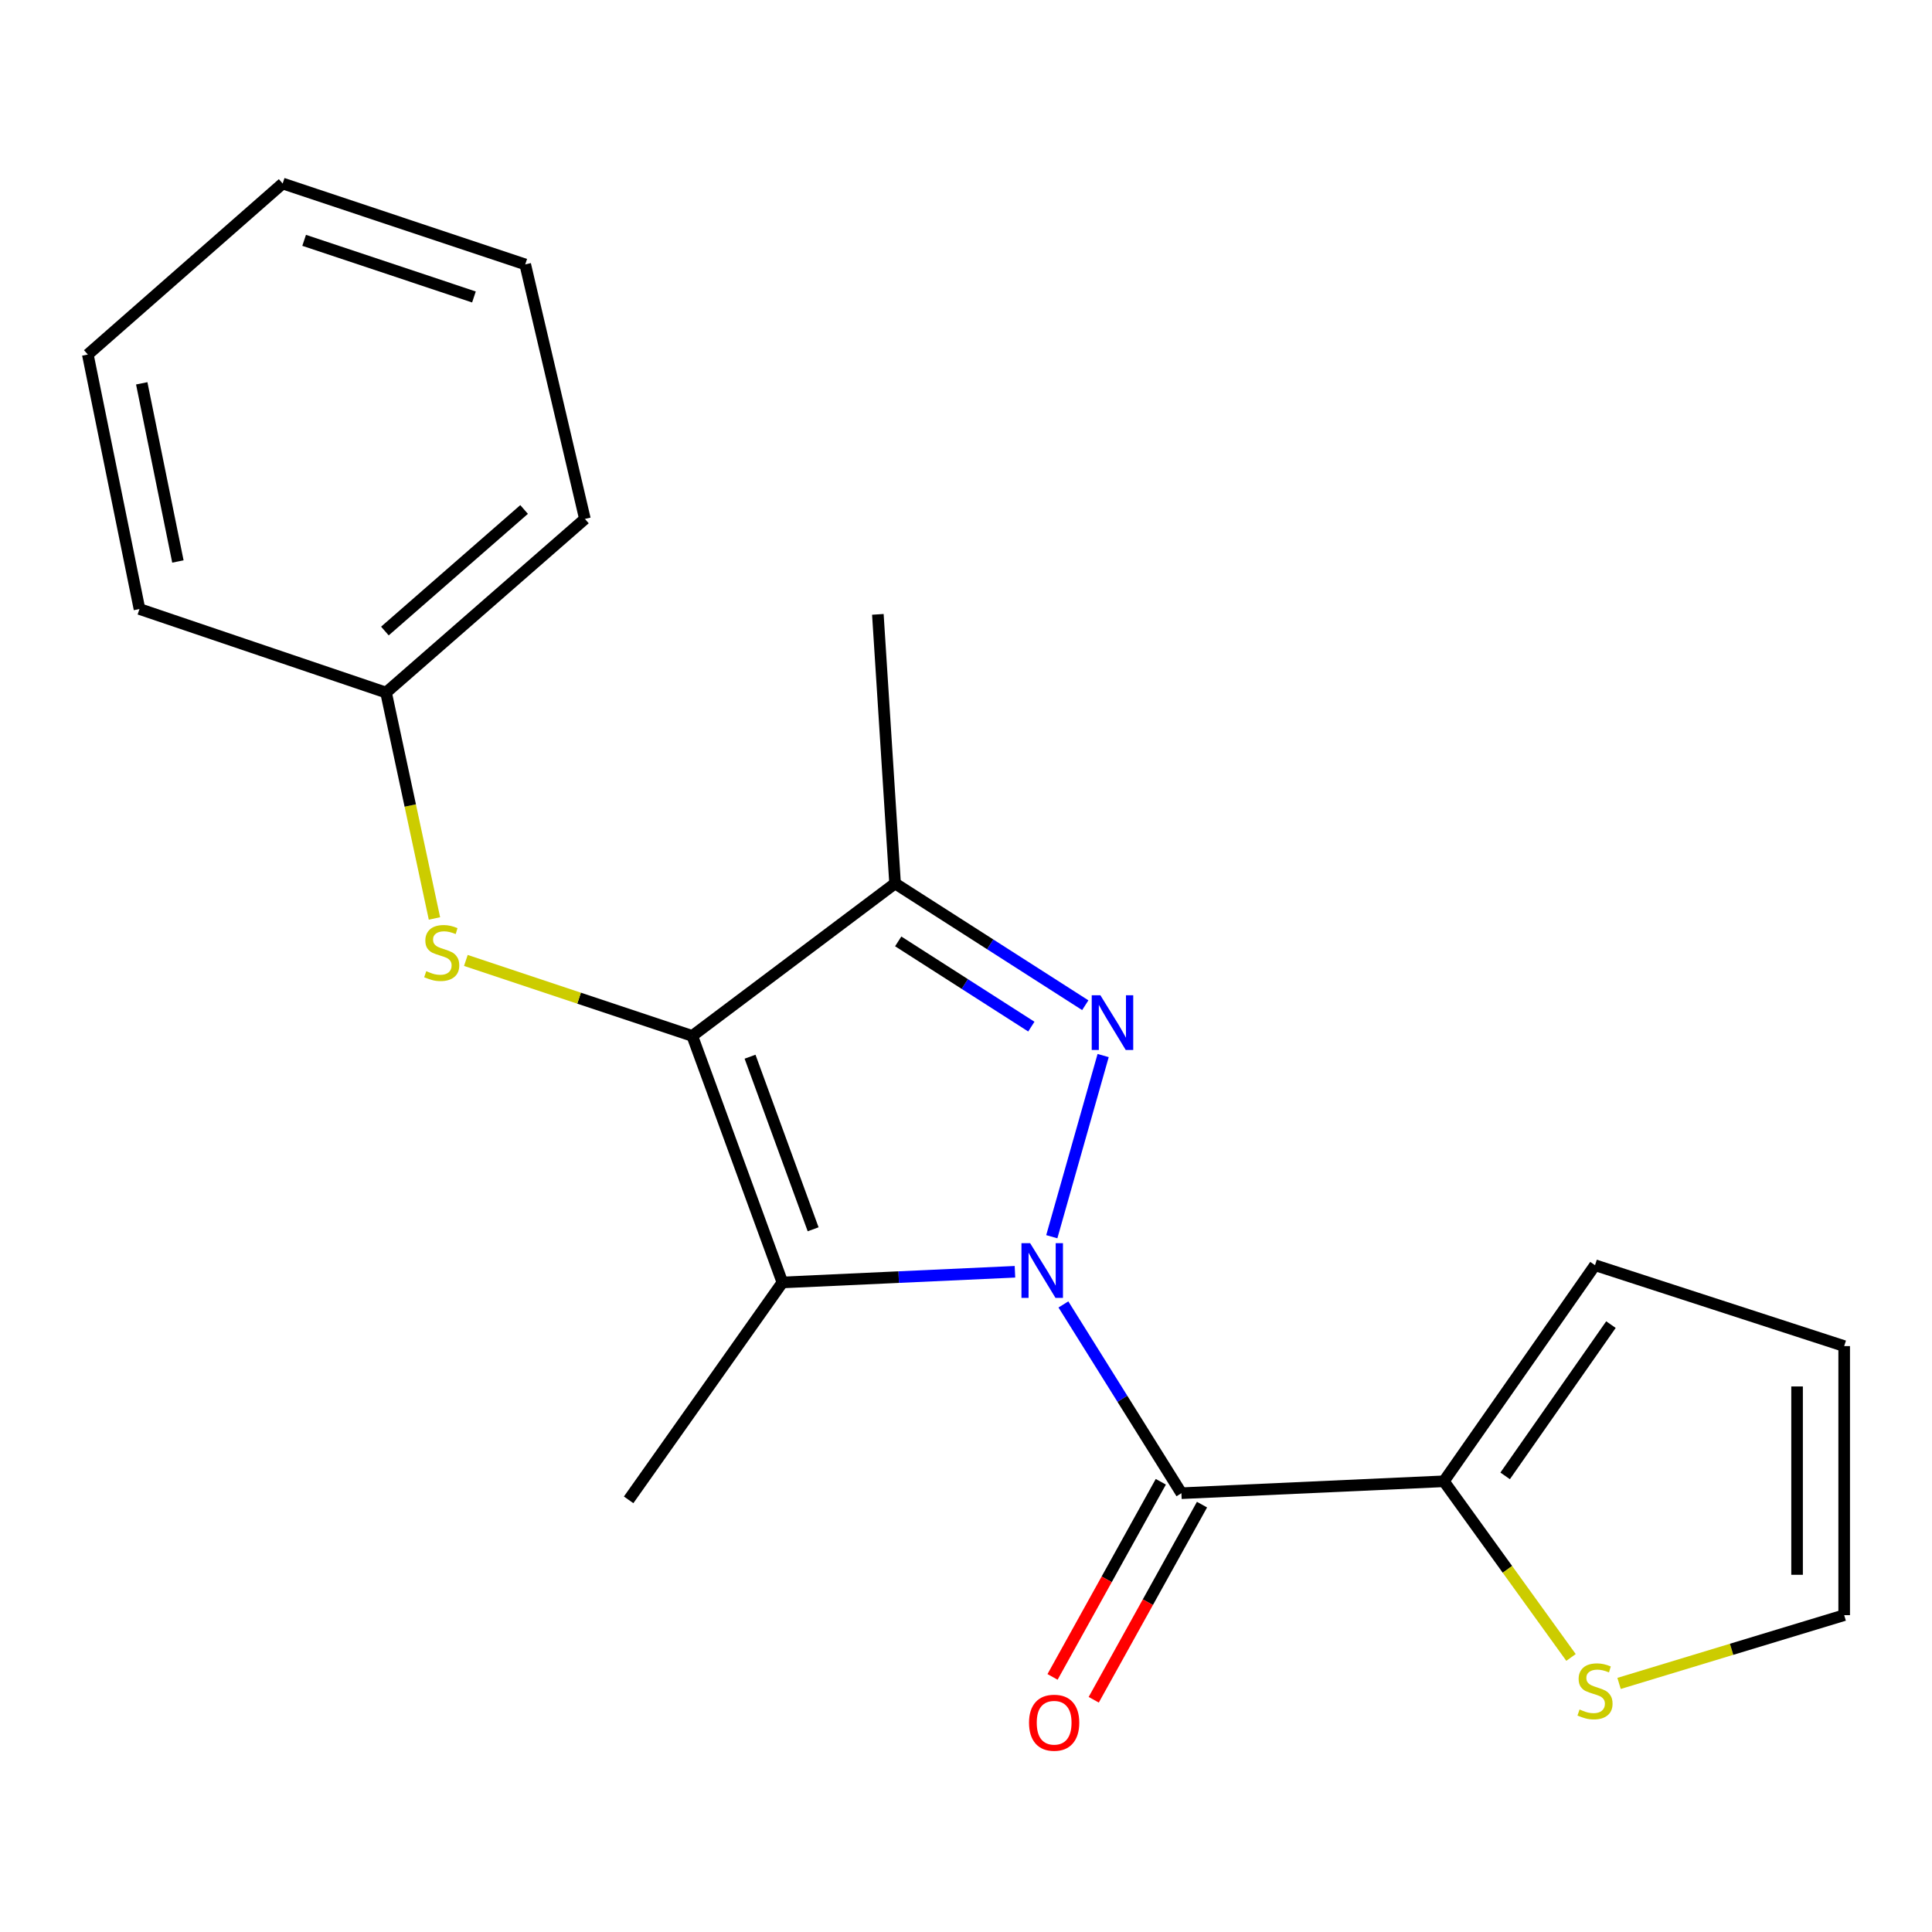 <?xml version='1.0' encoding='iso-8859-1'?>
<svg version='1.1' baseProfile='full'
              xmlns='http://www.w3.org/2000/svg'
                      xmlns:rdkit='http://www.rdkit.org/xml'
                      xmlns:xlink='http://www.w3.org/1999/xlink'
                  xml:space='preserve'
width='1000px' height='1000px' viewBox='0 0 1000 1000'>
<!-- END OF HEADER -->
<rect style='opacity:1.0;fill:#FFFFFF;stroke:none' width='1000' height='1000' x='0' y='0'> </rect>
<path class='bond-0' d='M 544.405,640.122 L 570.986,546.349' style='fill:none;fill-rule:evenodd;stroke:#0000FF;stroke-width:6px;stroke-linecap:butt;stroke-linejoin:miter;stroke-opacity:1' />
<path class='bond-1' d='M 525.34,658.264 L 465.158,661.028' style='fill:none;fill-rule:evenodd;stroke:#0000FF;stroke-width:6px;stroke-linecap:butt;stroke-linejoin:miter;stroke-opacity:1' />
<path class='bond-1' d='M 465.158,661.028 L 404.976,663.793' style='fill:none;fill-rule:evenodd;stroke:#000000;stroke-width:6px;stroke-linecap:butt;stroke-linejoin:miter;stroke-opacity:1' />
<path class='bond-3' d='M 550.421,675.174 L 580.959,724.026' style='fill:none;fill-rule:evenodd;stroke:#0000FF;stroke-width:6px;stroke-linecap:butt;stroke-linejoin:miter;stroke-opacity:1' />
<path class='bond-3' d='M 580.959,724.026 L 611.496,772.878' style='fill:none;fill-rule:evenodd;stroke:#000000;stroke-width:6px;stroke-linecap:butt;stroke-linejoin:miter;stroke-opacity:1' />
<path class='bond-4' d='M 561.736,520.295 L 512.513,488.784' style='fill:none;fill-rule:evenodd;stroke:#0000FF;stroke-width:6px;stroke-linecap:butt;stroke-linejoin:miter;stroke-opacity:1' />
<path class='bond-4' d='M 512.513,488.784 L 463.291,457.272' style='fill:none;fill-rule:evenodd;stroke:#000000;stroke-width:6px;stroke-linecap:butt;stroke-linejoin:miter;stroke-opacity:1' />
<path class='bond-4' d='M 533.823,531.377 L 499.367,509.319' style='fill:none;fill-rule:evenodd;stroke:#0000FF;stroke-width:6px;stroke-linecap:butt;stroke-linejoin:miter;stroke-opacity:1' />
<path class='bond-4' d='M 499.367,509.319 L 464.911,487.261' style='fill:none;fill-rule:evenodd;stroke:#000000;stroke-width:6px;stroke-linecap:butt;stroke-linejoin:miter;stroke-opacity:1' />
<path class='bond-2' d='M 404.976,663.793 L 358.324,536.177' style='fill:none;fill-rule:evenodd;stroke:#000000;stroke-width:6px;stroke-linecap:butt;stroke-linejoin:miter;stroke-opacity:1' />
<path class='bond-2' d='M 420.878,636.279 L 388.222,546.948' style='fill:none;fill-rule:evenodd;stroke:#000000;stroke-width:6px;stroke-linecap:butt;stroke-linejoin:miter;stroke-opacity:1' />
<path class='bond-12' d='M 404.976,663.793 L 325.38,776.318' style='fill:none;fill-rule:evenodd;stroke:#000000;stroke-width:6px;stroke-linecap:butt;stroke-linejoin:miter;stroke-opacity:1' />
<path class='bond-6' d='M 358.324,536.177 L 299.728,516.647' style='fill:none;fill-rule:evenodd;stroke:#000000;stroke-width:6px;stroke-linecap:butt;stroke-linejoin:miter;stroke-opacity:1' />
<path class='bond-6' d='M 299.728,516.647 L 241.133,497.118' style='fill:none;fill-rule:evenodd;stroke:#CCCC00;stroke-width:6px;stroke-linecap:butt;stroke-linejoin:miter;stroke-opacity:1' />
<path class='bond-20' d='M 358.324,536.177 L 463.291,457.272' style='fill:none;fill-rule:evenodd;stroke:#000000;stroke-width:6px;stroke-linecap:butt;stroke-linejoin:miter;stroke-opacity:1' />
<path class='bond-5' d='M 611.496,772.878 L 747.348,766.714' style='fill:none;fill-rule:evenodd;stroke:#000000;stroke-width:6px;stroke-linecap:butt;stroke-linejoin:miter;stroke-opacity:1' />
<path class='bond-8' d='M 600.836,766.963 L 572.814,817.464' style='fill:none;fill-rule:evenodd;stroke:#000000;stroke-width:6px;stroke-linecap:butt;stroke-linejoin:miter;stroke-opacity:1' />
<path class='bond-8' d='M 572.814,817.464 L 544.792,867.965' style='fill:none;fill-rule:evenodd;stroke:#FF0000;stroke-width:6px;stroke-linecap:butt;stroke-linejoin:miter;stroke-opacity:1' />
<path class='bond-8' d='M 622.156,778.793 L 594.134,829.294' style='fill:none;fill-rule:evenodd;stroke:#000000;stroke-width:6px;stroke-linecap:butt;stroke-linejoin:miter;stroke-opacity:1' />
<path class='bond-8' d='M 594.134,829.294 L 566.112,879.795' style='fill:none;fill-rule:evenodd;stroke:#FF0000;stroke-width:6px;stroke-linecap:butt;stroke-linejoin:miter;stroke-opacity:1' />
<path class='bond-14' d='M 463.291,457.272 L 454.377,317.994' style='fill:none;fill-rule:evenodd;stroke:#000000;stroke-width:6px;stroke-linecap:butt;stroke-linejoin:miter;stroke-opacity:1' />
<path class='bond-7' d='M 747.348,766.714 L 780.251,812.305' style='fill:none;fill-rule:evenodd;stroke:#000000;stroke-width:6px;stroke-linecap:butt;stroke-linejoin:miter;stroke-opacity:1' />
<path class='bond-7' d='M 780.251,812.305 L 813.153,857.896' style='fill:none;fill-rule:evenodd;stroke:#CCCC00;stroke-width:6px;stroke-linecap:butt;stroke-linejoin:miter;stroke-opacity:1' />
<path class='bond-9' d='M 747.348,766.714 L 825.575,654.866' style='fill:none;fill-rule:evenodd;stroke:#000000;stroke-width:6px;stroke-linecap:butt;stroke-linejoin:miter;stroke-opacity:1' />
<path class='bond-9' d='M 779.062,763.912 L 833.822,685.618' style='fill:none;fill-rule:evenodd;stroke:#000000;stroke-width:6px;stroke-linecap:butt;stroke-linejoin:miter;stroke-opacity:1' />
<path class='bond-13' d='M 224.874,475.394 L 212.349,416.931' style='fill:none;fill-rule:evenodd;stroke:#CCCC00;stroke-width:6px;stroke-linecap:butt;stroke-linejoin:miter;stroke-opacity:1' />
<path class='bond-13' d='M 212.349,416.931 L 199.823,358.469' style='fill:none;fill-rule:evenodd;stroke:#000000;stroke-width:6px;stroke-linecap:butt;stroke-linejoin:miter;stroke-opacity:1' />
<path class='bond-10' d='M 838.024,871.334 L 896.285,853.668' style='fill:none;fill-rule:evenodd;stroke:#CCCC00;stroke-width:6px;stroke-linecap:butt;stroke-linejoin:miter;stroke-opacity:1' />
<path class='bond-10' d='M 896.285,853.668 L 954.545,836.002' style='fill:none;fill-rule:evenodd;stroke:#000000;stroke-width:6px;stroke-linecap:butt;stroke-linejoin:miter;stroke-opacity:1' />
<path class='bond-11' d='M 825.575,654.866 L 954.545,696.736' style='fill:none;fill-rule:evenodd;stroke:#000000;stroke-width:6px;stroke-linecap:butt;stroke-linejoin:miter;stroke-opacity:1' />
<path class='bond-21' d='M 954.545,836.002 L 954.545,696.736' style='fill:none;fill-rule:evenodd;stroke:#000000;stroke-width:6px;stroke-linecap:butt;stroke-linejoin:miter;stroke-opacity:1' />
<path class='bond-21' d='M 930.163,815.112 L 930.163,717.626' style='fill:none;fill-rule:evenodd;stroke:#000000;stroke-width:6px;stroke-linecap:butt;stroke-linejoin:miter;stroke-opacity:1' />
<path class='bond-15' d='M 199.823,358.469 L 302.745,268.592' style='fill:none;fill-rule:evenodd;stroke:#000000;stroke-width:6px;stroke-linecap:butt;stroke-linejoin:miter;stroke-opacity:1' />
<path class='bond-15' d='M 199.224,326.622 L 271.269,263.708' style='fill:none;fill-rule:evenodd;stroke:#000000;stroke-width:6px;stroke-linecap:butt;stroke-linejoin:miter;stroke-opacity:1' />
<path class='bond-16' d='M 199.823,358.469 L 72.194,315.23' style='fill:none;fill-rule:evenodd;stroke:#000000;stroke-width:6px;stroke-linecap:butt;stroke-linejoin:miter;stroke-opacity:1' />
<path class='bond-17' d='M 302.745,268.592 L 271.86,136.858' style='fill:none;fill-rule:evenodd;stroke:#000000;stroke-width:6px;stroke-linecap:butt;stroke-linejoin:miter;stroke-opacity:1' />
<path class='bond-18' d='M 72.194,315.23 L 45.455,183.497' style='fill:none;fill-rule:evenodd;stroke:#000000;stroke-width:6px;stroke-linecap:butt;stroke-linejoin:miter;stroke-opacity:1' />
<path class='bond-18' d='M 92.079,290.62 L 73.361,198.406' style='fill:none;fill-rule:evenodd;stroke:#000000;stroke-width:6px;stroke-linecap:butt;stroke-linejoin:miter;stroke-opacity:1' />
<path class='bond-22' d='M 271.86,136.858 L 146.304,94.988' style='fill:none;fill-rule:evenodd;stroke:#000000;stroke-width:6px;stroke-linecap:butt;stroke-linejoin:miter;stroke-opacity:1' />
<path class='bond-22' d='M 245.313,153.708 L 157.424,124.399' style='fill:none;fill-rule:evenodd;stroke:#000000;stroke-width:6px;stroke-linecap:butt;stroke-linejoin:miter;stroke-opacity:1' />
<path class='bond-19' d='M 45.455,183.497 L 146.304,94.988' style='fill:none;fill-rule:evenodd;stroke:#000000;stroke-width:6px;stroke-linecap:butt;stroke-linejoin:miter;stroke-opacity:1' />
<path  class='atom-0' d='M 533.186 643.456
L 542.466 658.456
Q 543.386 659.936, 544.866 662.616
Q 546.346 665.296, 546.426 665.456
L 546.426 643.456
L 550.186 643.456
L 550.186 671.776
L 546.306 671.776
L 536.346 655.376
Q 535.186 653.456, 533.946 651.256
Q 532.746 649.056, 532.386 648.376
L 532.386 671.776
L 528.706 671.776
L 528.706 643.456
L 533.186 643.456
' fill='#0000FF'/>
<path  class='atom-1' d='M 569.556 515.149
L 578.836 530.149
Q 579.756 531.629, 581.236 534.309
Q 582.716 536.989, 582.796 537.149
L 582.796 515.149
L 586.556 515.149
L 586.556 543.469
L 582.676 543.469
L 572.716 527.069
Q 571.556 525.149, 570.316 522.949
Q 569.116 520.749, 568.756 520.069
L 568.756 543.469
L 565.076 543.469
L 565.076 515.149
L 569.556 515.149
' fill='#0000FF'/>
<path  class='atom-7' d='M 220.635 502.672
Q 220.955 502.792, 222.275 503.352
Q 223.595 503.912, 225.035 504.272
Q 226.515 504.592, 227.955 504.592
Q 230.635 504.592, 232.195 503.312
Q 233.755 501.992, 233.755 499.712
Q 233.755 498.152, 232.955 497.192
Q 232.195 496.232, 230.995 495.712
Q 229.795 495.192, 227.795 494.592
Q 225.275 493.832, 223.755 493.112
Q 222.275 492.392, 221.195 490.872
Q 220.155 489.352, 220.155 486.792
Q 220.155 483.232, 222.555 481.032
Q 224.995 478.832, 229.795 478.832
Q 233.075 478.832, 236.795 480.392
L 235.875 483.472
Q 232.475 482.072, 229.915 482.072
Q 227.155 482.072, 225.635 483.232
Q 224.115 484.352, 224.155 486.312
Q 224.155 487.832, 224.915 488.752
Q 225.715 489.672, 226.835 490.192
Q 227.995 490.712, 229.915 491.312
Q 232.475 492.112, 233.995 492.912
Q 235.515 493.712, 236.595 495.352
Q 237.715 496.952, 237.715 499.712
Q 237.715 503.632, 235.075 505.752
Q 232.475 507.832, 228.115 507.832
Q 225.595 507.832, 223.675 507.272
Q 221.795 506.752, 219.555 505.832
L 220.635 502.672
' fill='#CCCC00'/>
<path  class='atom-8' d='M 817.575 884.829
Q 817.895 884.949, 819.215 885.509
Q 820.535 886.069, 821.975 886.429
Q 823.455 886.749, 824.895 886.749
Q 827.575 886.749, 829.135 885.469
Q 830.695 884.149, 830.695 881.869
Q 830.695 880.309, 829.895 879.349
Q 829.135 878.389, 827.935 877.869
Q 826.735 877.349, 824.735 876.749
Q 822.215 875.989, 820.695 875.269
Q 819.215 874.549, 818.135 873.029
Q 817.095 871.509, 817.095 868.949
Q 817.095 865.389, 819.495 863.189
Q 821.935 860.989, 826.735 860.989
Q 830.015 860.989, 833.735 862.549
L 832.815 865.629
Q 829.415 864.229, 826.855 864.229
Q 824.095 864.229, 822.575 865.389
Q 821.055 866.509, 821.095 868.469
Q 821.095 869.989, 821.855 870.909
Q 822.655 871.829, 823.775 872.349
Q 824.935 872.869, 826.855 873.469
Q 829.415 874.269, 830.935 875.069
Q 832.455 875.869, 833.535 877.509
Q 834.655 879.109, 834.655 881.869
Q 834.655 885.789, 832.015 887.909
Q 829.415 889.989, 825.055 889.989
Q 822.535 889.989, 820.615 889.429
Q 818.735 888.909, 816.495 887.989
L 817.575 884.829
' fill='#CCCC00'/>
<path  class='atom-9' d='M 532.623 891.674
Q 532.623 884.874, 535.983 881.074
Q 539.343 877.274, 545.623 877.274
Q 551.903 877.274, 555.263 881.074
Q 558.623 884.874, 558.623 891.674
Q 558.623 898.554, 555.223 902.474
Q 551.823 906.354, 545.623 906.354
Q 539.383 906.354, 535.983 902.474
Q 532.623 898.594, 532.623 891.674
M 545.623 903.154
Q 549.943 903.154, 552.263 900.274
Q 554.623 897.354, 554.623 891.674
Q 554.623 886.114, 552.263 883.314
Q 549.943 880.474, 545.623 880.474
Q 541.303 880.474, 538.943 883.274
Q 536.623 886.074, 536.623 891.674
Q 536.623 897.394, 538.943 900.274
Q 541.303 903.154, 545.623 903.154
' fill='#FF0000'/>
</svg>
